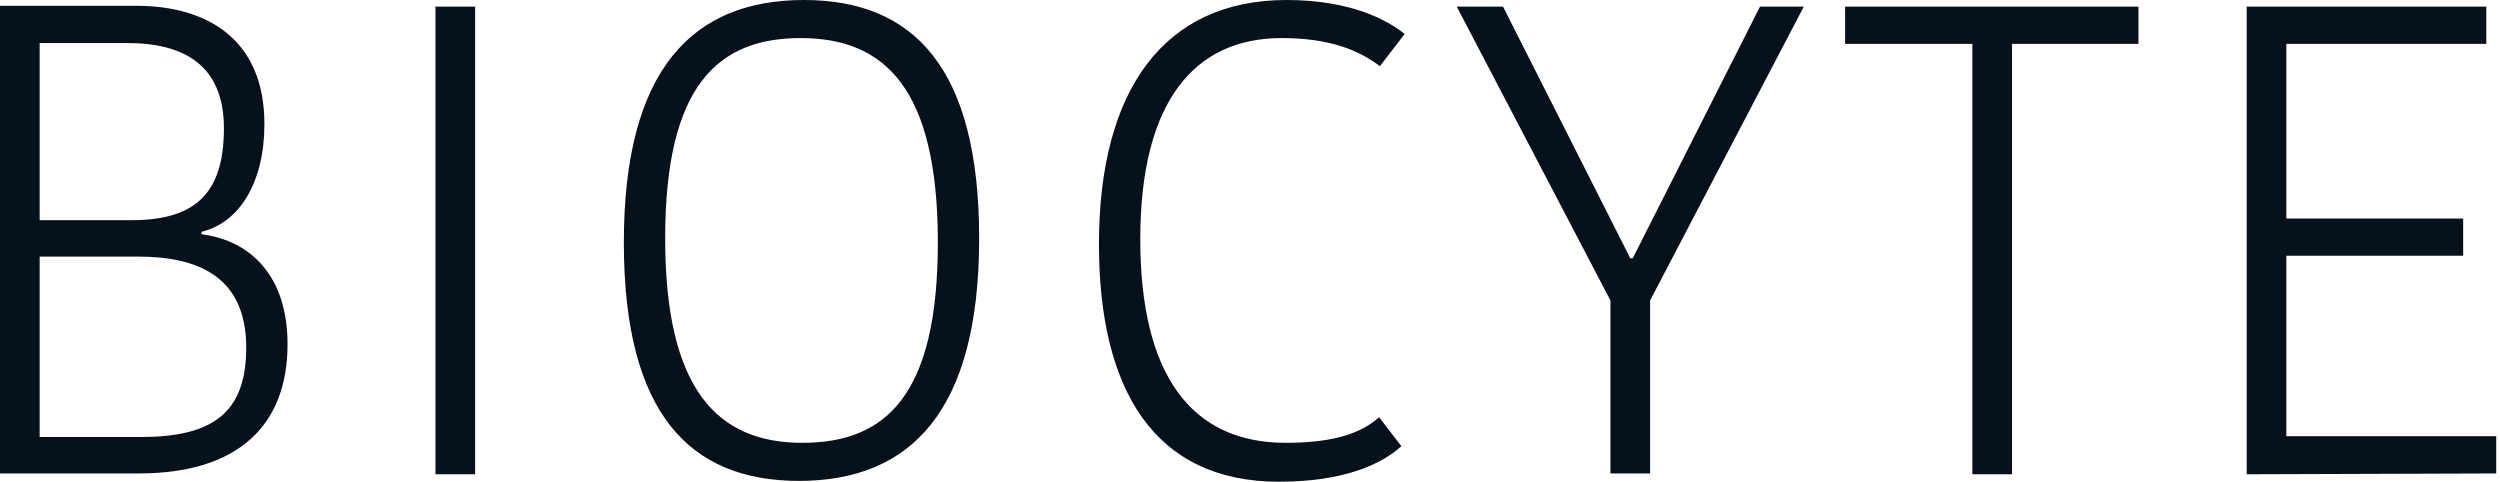 <svg width="301" height="58" viewBox="0 0 301 58" fill="none" xmlns="http://www.w3.org/2000/svg">
<path fill-rule="evenodd" clip-rule="evenodd" d="M75.111 29.199C75.111 49.828 83.07 57.9 96.202 57.9C109.633 57.9 117.89 49.529 117.89 28.701C117.89 8.072 109.931 0 96.799 0C83.369 0 75.111 8.371 75.111 29.199ZM112.916 29.199C112.916 47.636 106.648 53.316 96.6 53.316C86.552 53.316 80.086 47.137 80.086 28.701C80.086 10.265 86.453 4.584 96.401 4.584C106.549 4.584 112.916 10.663 112.916 29.199ZM34.621 41.457C34.621 51.223 28.652 57.003 16.713 57.003H0V0.697H16.415C24.772 0.697 31.835 4.584 31.835 14.948C31.835 21.924 28.851 26.807 24.274 27.904V28.203C30.343 29 34.621 33.385 34.621 41.457ZM15.321 5.182H4.775V26.509H15.818C23.28 26.509 26.96 23.519 26.96 15.447C26.96 7.873 22.185 5.182 15.321 5.182ZM29.647 41.855C29.647 33.185 23.677 30.893 16.614 30.893H4.775V52.618H16.913C25.468 52.618 29.647 49.828 29.647 41.855ZM52.429 0.797H57.204V57.103H52.429V0.797ZM154.899 0C162.758 0 167.135 2.491 169.125 4.086L166.14 7.973C163.653 6.079 160.171 4.584 154.302 4.584C143.856 4.584 137.29 12.158 137.29 28.801C137.29 45.045 143.358 53.316 154.799 53.316C160.669 53.316 163.952 52.12 166.041 50.227L168.727 53.715C166.24 56.007 161.564 58 154.003 58C138.981 58 132.315 46.938 132.315 29.399C132.315 10.663 140.274 0 154.899 0ZM198.672 57.003V36.175L217.177 0.797H211.904L196.583 31.092H196.285L180.964 0.797H175.393L193.897 36.175V57.003H198.672ZM237.471 5.281H222.151V0.797H257.468V5.281H242.247V57.103H237.471V5.281ZM270.501 0.797V57.103L300.545 57.003V52.518H275.276V30.793H296.566V26.309H275.276V5.281H299.352V0.797H270.501Z" fill="#06111A"/>
</svg>
